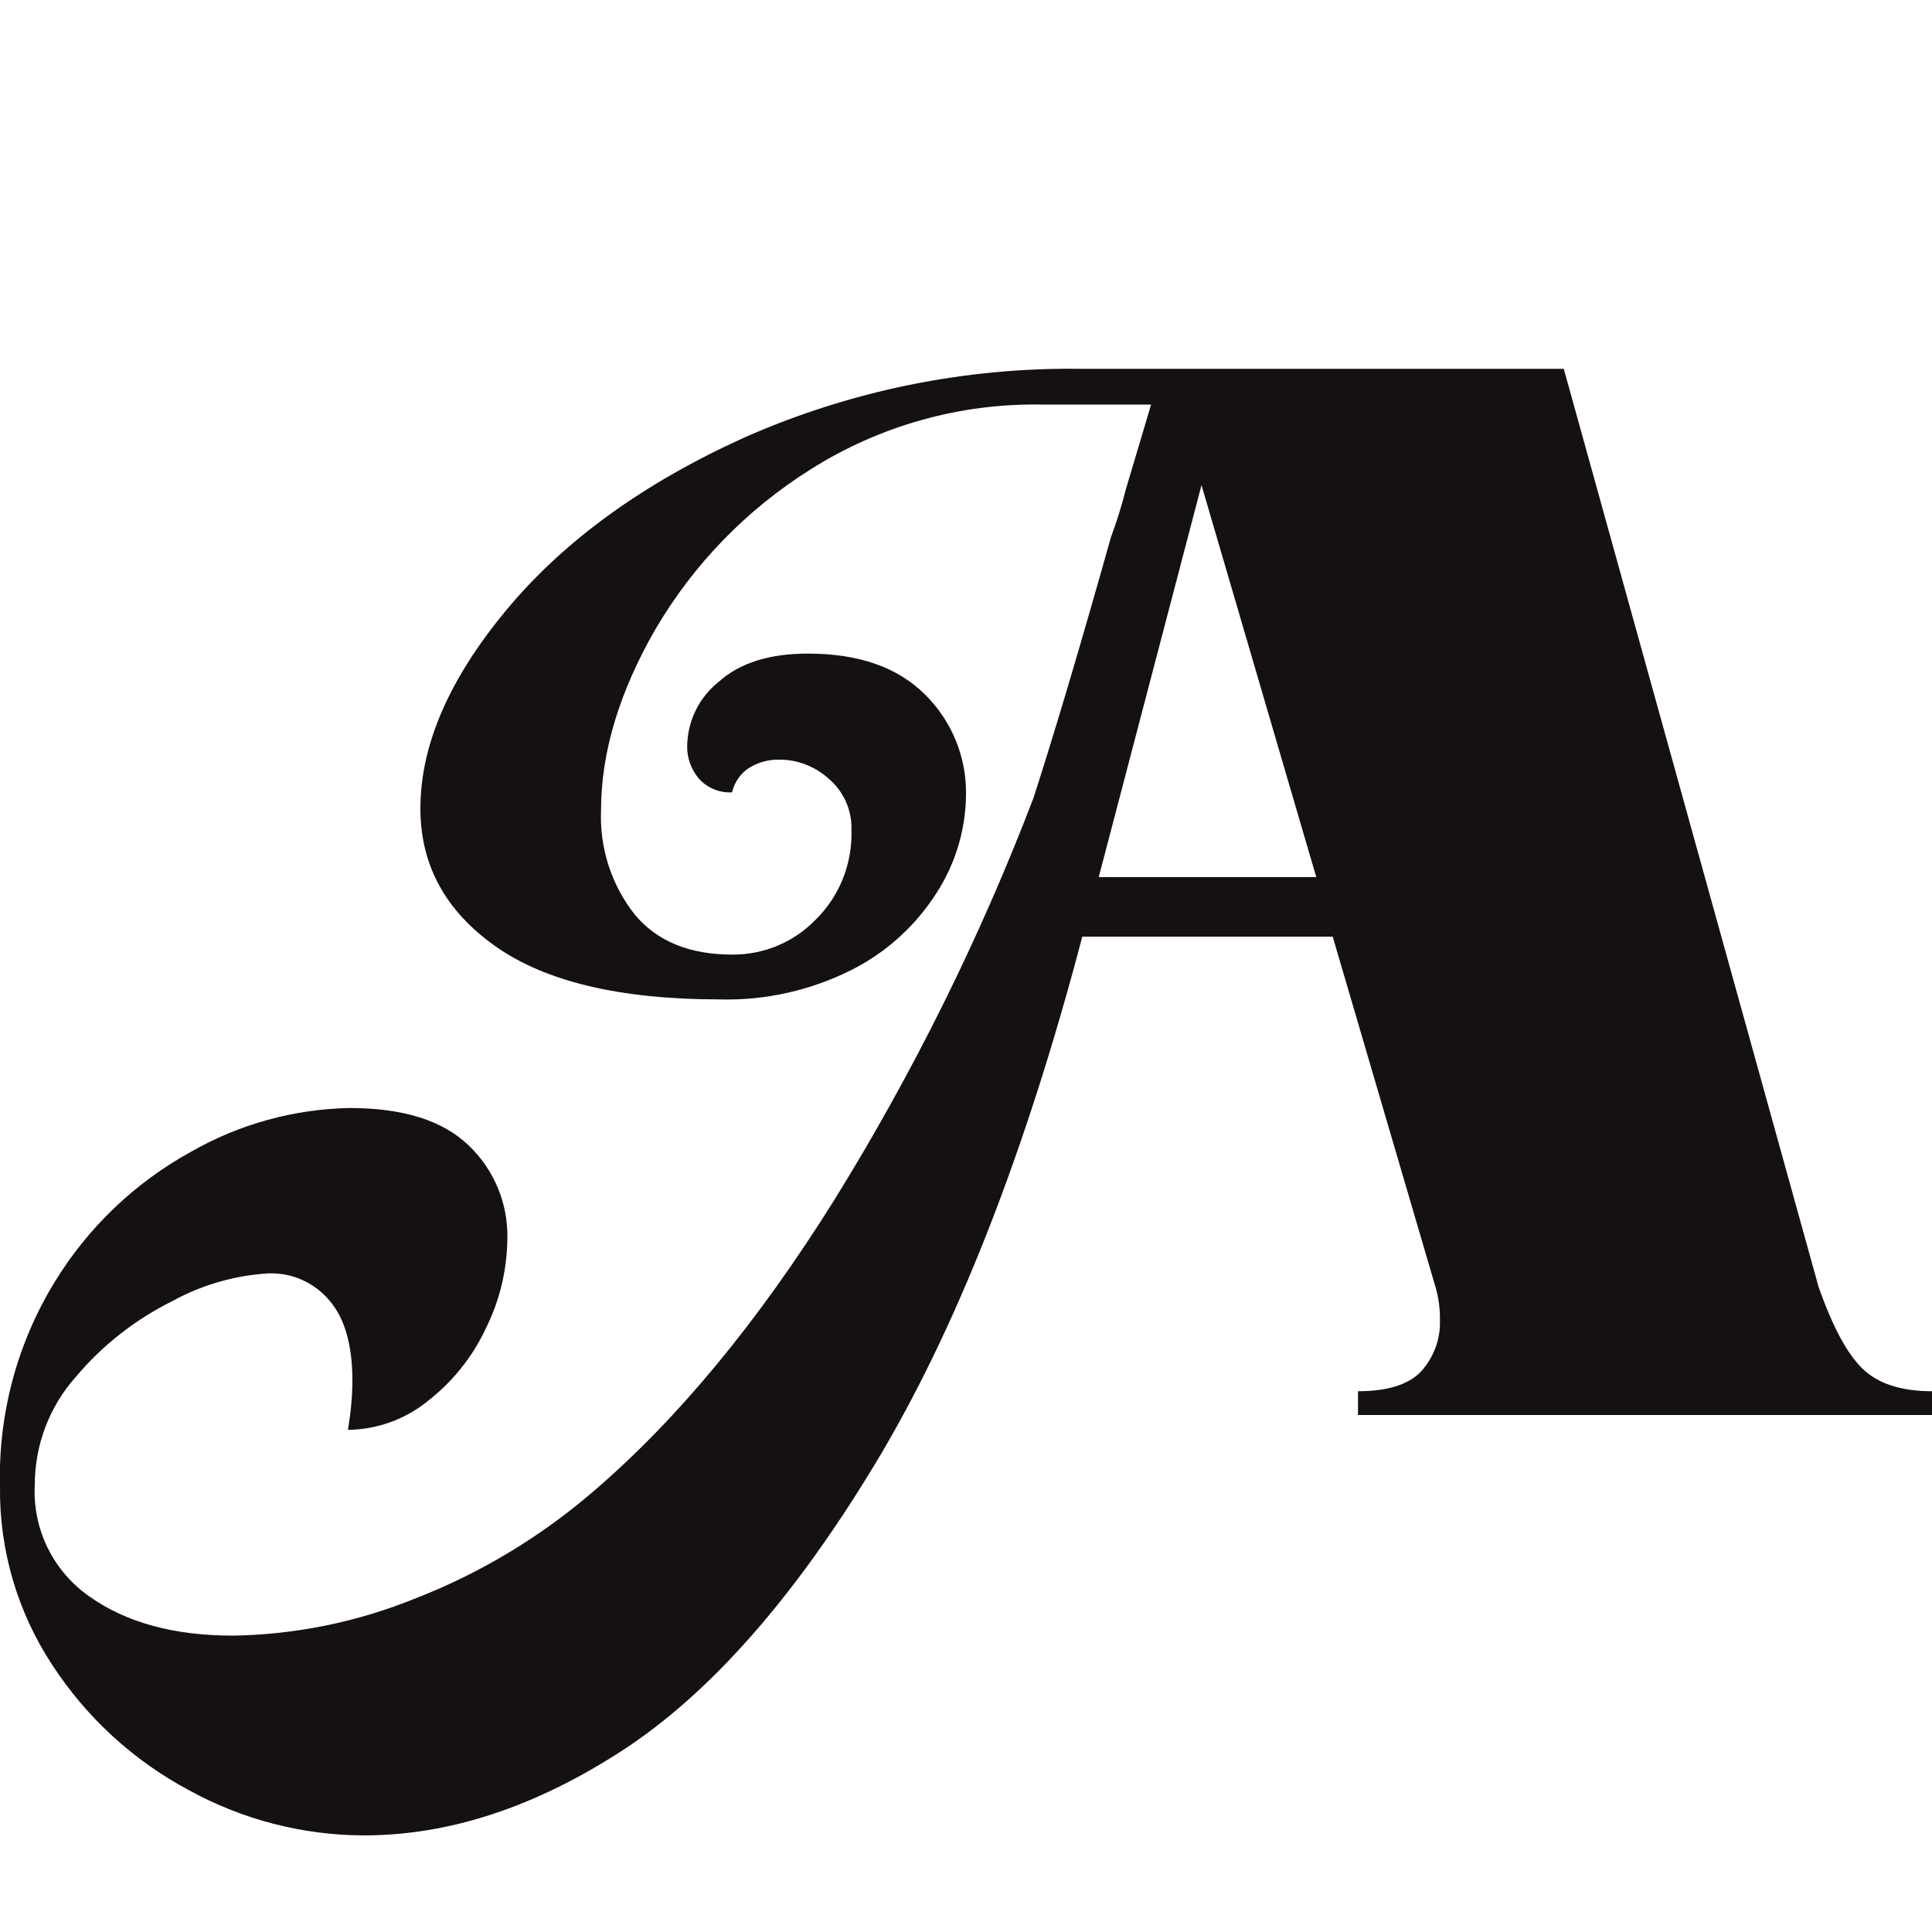 <?xml version="1.0" encoding="UTF-8"?><svg id="b" xmlns="http://www.w3.org/2000/svg" width="100" height="100" viewBox="0 0 100 100"><g id="c"><path d="M74.3,66.61c.16.55.24,1.12.23,1.7.04.98-.31,1.93-.96,2.66-.64.69-1.74,1.04-3.28,1.04v1.23h29.71v-1.23c-1.59,0-2.79-.39-3.59-1.16-.8-.77-1.56-2.19-2.28-4.24l-13.19-47.52h-25c-5.99-.08-11.92,1.13-17.4,3.55-5.22,2.36-9.33,5.33-12.31,8.91-2.98,3.58-4.47,7.01-4.47,10.3,0,2.93,1.3,5.31,3.9,7.14,2.6,1.83,6.47,2.74,11.61,2.74,2.37.06,4.71-.47,6.83-1.54,1.8-.91,3.32-2.3,4.4-4.01.96-1.5,1.48-3.24,1.5-5.02.04-1.95-.73-3.84-2.12-5.21-1.41-1.41-3.43-2.12-6.06-2.12-2.01,0-3.55.49-4.63,1.47-.99.79-1.58,1.97-1.62,3.24-.03.65.19,1.28.62,1.78.43.47,1.06.73,1.7.69.12-.52.44-.98.89-1.27.48-.29,1.03-.44,1.58-.42.94,0,1.85.36,2.55,1,.76.65,1.19,1.62,1.16,2.62.06,1.75-.61,3.44-1.85,4.66-1.13,1.17-2.69,1.82-4.32,1.81-2.21,0-3.9-.69-5.05-2.08-1.21-1.53-1.82-3.45-1.74-5.4,0-2.98.94-6.11,2.82-9.37,1.97-3.36,4.72-6.19,8.02-8.26,3.58-2.27,7.76-3.44,12-3.36h5.63l-1.31,4.4c-.21.84-.47,1.66-.77,2.47-1.59,5.66-2.93,10.16-4.01,13.5-2.77,7.24-6.22,14.2-10.3,20.79-3.94,6.3-8.09,11.33-12.46,15.08-2.74,2.36-5.85,4.24-9.22,5.55-3,1.22-6.21,1.88-9.45,1.93-3.04,0-5.51-.67-7.41-2.01-1.89-1.31-2.97-3.49-2.85-5.79,0-2.06.75-4.05,2.12-5.59,1.38-1.64,3.09-2.98,5.01-3.93,1.53-.84,3.23-1.33,4.98-1.43,1.2-.04,2.35.47,3.13,1.39.8.92,1.2,2.31,1.2,4.16,0,.85-.09,1.7-.23,2.55,1.49-.02,2.93-.53,4.09-1.46,1.3-1,2.35-2.3,3.04-3.78.72-1.44,1.1-3.02,1.12-4.63.05-1.83-.68-3.6-2.01-4.86-1.34-1.29-3.39-1.93-6.17-1.93-2.89.06-5.71.84-8.22,2.28-2.88,1.59-5.3,3.9-7.02,6.71C.88,69.53-.1,73.22,0,76.95c-.04,3.27.9,6.48,2.7,9.22,1.77,2.72,4.2,4.95,7.06,6.48,2.78,1.53,5.89,2.34,9.07,2.35,4.42,0,8.88-1.47,13.39-4.4,4.5-2.93,8.85-7.85,13.04-14.77,4.19-6.92,7.78-16.03,10.76-27.35h12.96l5.32,18.13ZM56.87,45.4l5.32-20.29,5.94,20.29h-11.26Z" fill="#141110" stroke-width="0"/><rect width="100" height="100" fill="none" stroke-width="0"/></g></svg>
